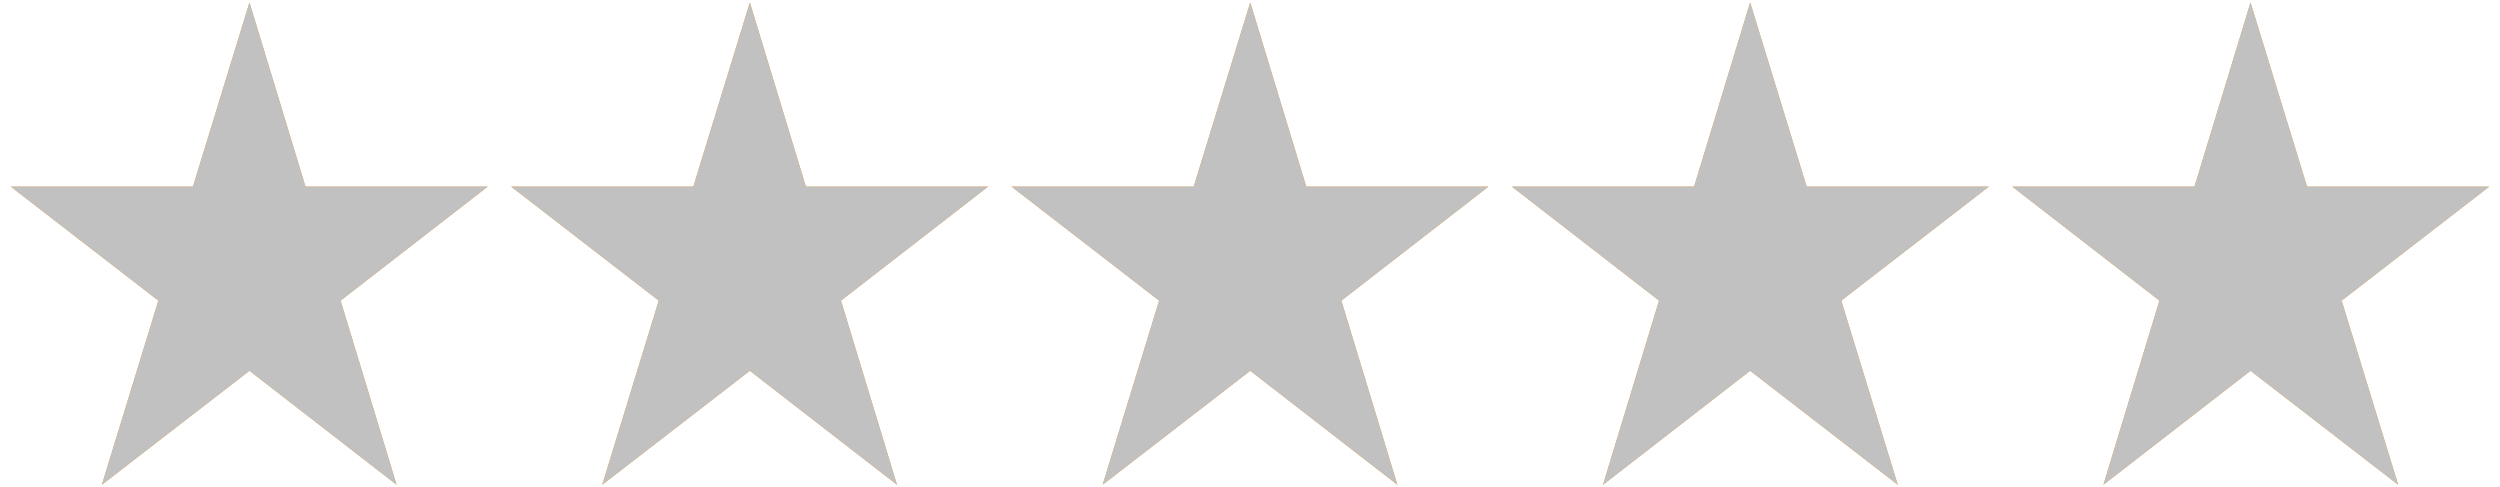 <?xml version="1.0" encoding="utf-8"?>
<!-- Generator: Adobe Illustrator 27.3.1, SVG Export Plug-In . SVG Version: 6.00 Build 0)  -->
<svg version="1.1" id="Layer_1" xmlns="http://www.w3.org/2000/svg" xmlns:xlink="http://www.w3.org/1999/xlink" x="0px" y="0px"
	 viewBox="0 0 513.1 100" style="enable-background:new 0 0 513.1 100;" xml:space="preserve">
<style type="text/css">
	.st0{fill:#F89923;}
	.st1{fill:#C2C1C1;}
</style>
<g>
	<g>
		<polygon class="st0" points="461.9,0.5 473.5,38.3 510.9,38.3 480.6,61.7 492.2,99.5 461.9,76.1 431.7,99.5 443.2,61.7 413,38.3 
			450.4,38.3 		"/>
		<polygon class="st1" points="461.9,0.5 473.5,38.3 510.9,38.3 480.6,61.7 492.2,99.5 461.9,76.1 431.7,99.5 443.2,61.7 413,38.3 
			450.4,38.3 		"/>
	</g>
	<g>
		<polygon class="st0" points="51.2,0.5 62.7,38.3 100.1,38.3 69.9,61.7 81.4,99.5 51.2,76.1 20.9,99.5 32.5,61.7 2.2,38.3 
			39.6,38.3 		"/>
		<polygon class="st1" points="51.2,0.5 62.7,38.3 100.1,38.3 69.9,61.7 81.4,99.5 51.2,76.1 20.9,99.5 32.5,61.7 2.2,38.3 
			39.6,38.3 		"/>
	</g>
	<g>
		<polygon class="st0" points="359.2,0.5 370.8,38.3 408.2,38.3 377.9,61.7 389.5,99.5 359.2,76.1 329,99.5 340.5,61.7 310.3,38.3 
			347.7,38.3 		"/>
		<polygon class="st1" points="359.2,0.5 370.8,38.3 408.2,38.3 377.9,61.7 389.5,99.5 359.2,76.1 329,99.5 340.5,61.7 310.3,38.3 
			347.7,38.3 		"/>
	</g>
	<g>
		<polygon class="st0" points="256.6,0.5 268.1,38.3 305.5,38.3 275.3,61.7 286.8,99.5 256.6,76.1 226.3,99.5 237.9,61.7 
			207.6,38.3 245,38.3 		"/>
		<polygon class="st1" points="256.6,0.5 268.1,38.3 305.5,38.3 275.3,61.7 286.8,99.5 256.6,76.1 226.3,99.5 237.9,61.7 
			207.6,38.3 245,38.3 		"/>
	</g>
	<g>
		<polygon class="st0" points="153.9,0.5 165.4,38.3 202.8,38.3 172.6,61.7 184.1,99.5 153.9,76.1 123.6,99.5 135.2,61.7 
			104.9,38.3 142.3,38.3 		"/>
		<polygon class="st1" points="153.9,0.5 165.4,38.3 202.8,38.3 172.6,61.7 184.1,99.5 153.9,76.1 123.6,99.5 135.2,61.7 
			104.9,38.3 142.3,38.3 		"/>
	</g>
</g>
</svg>
